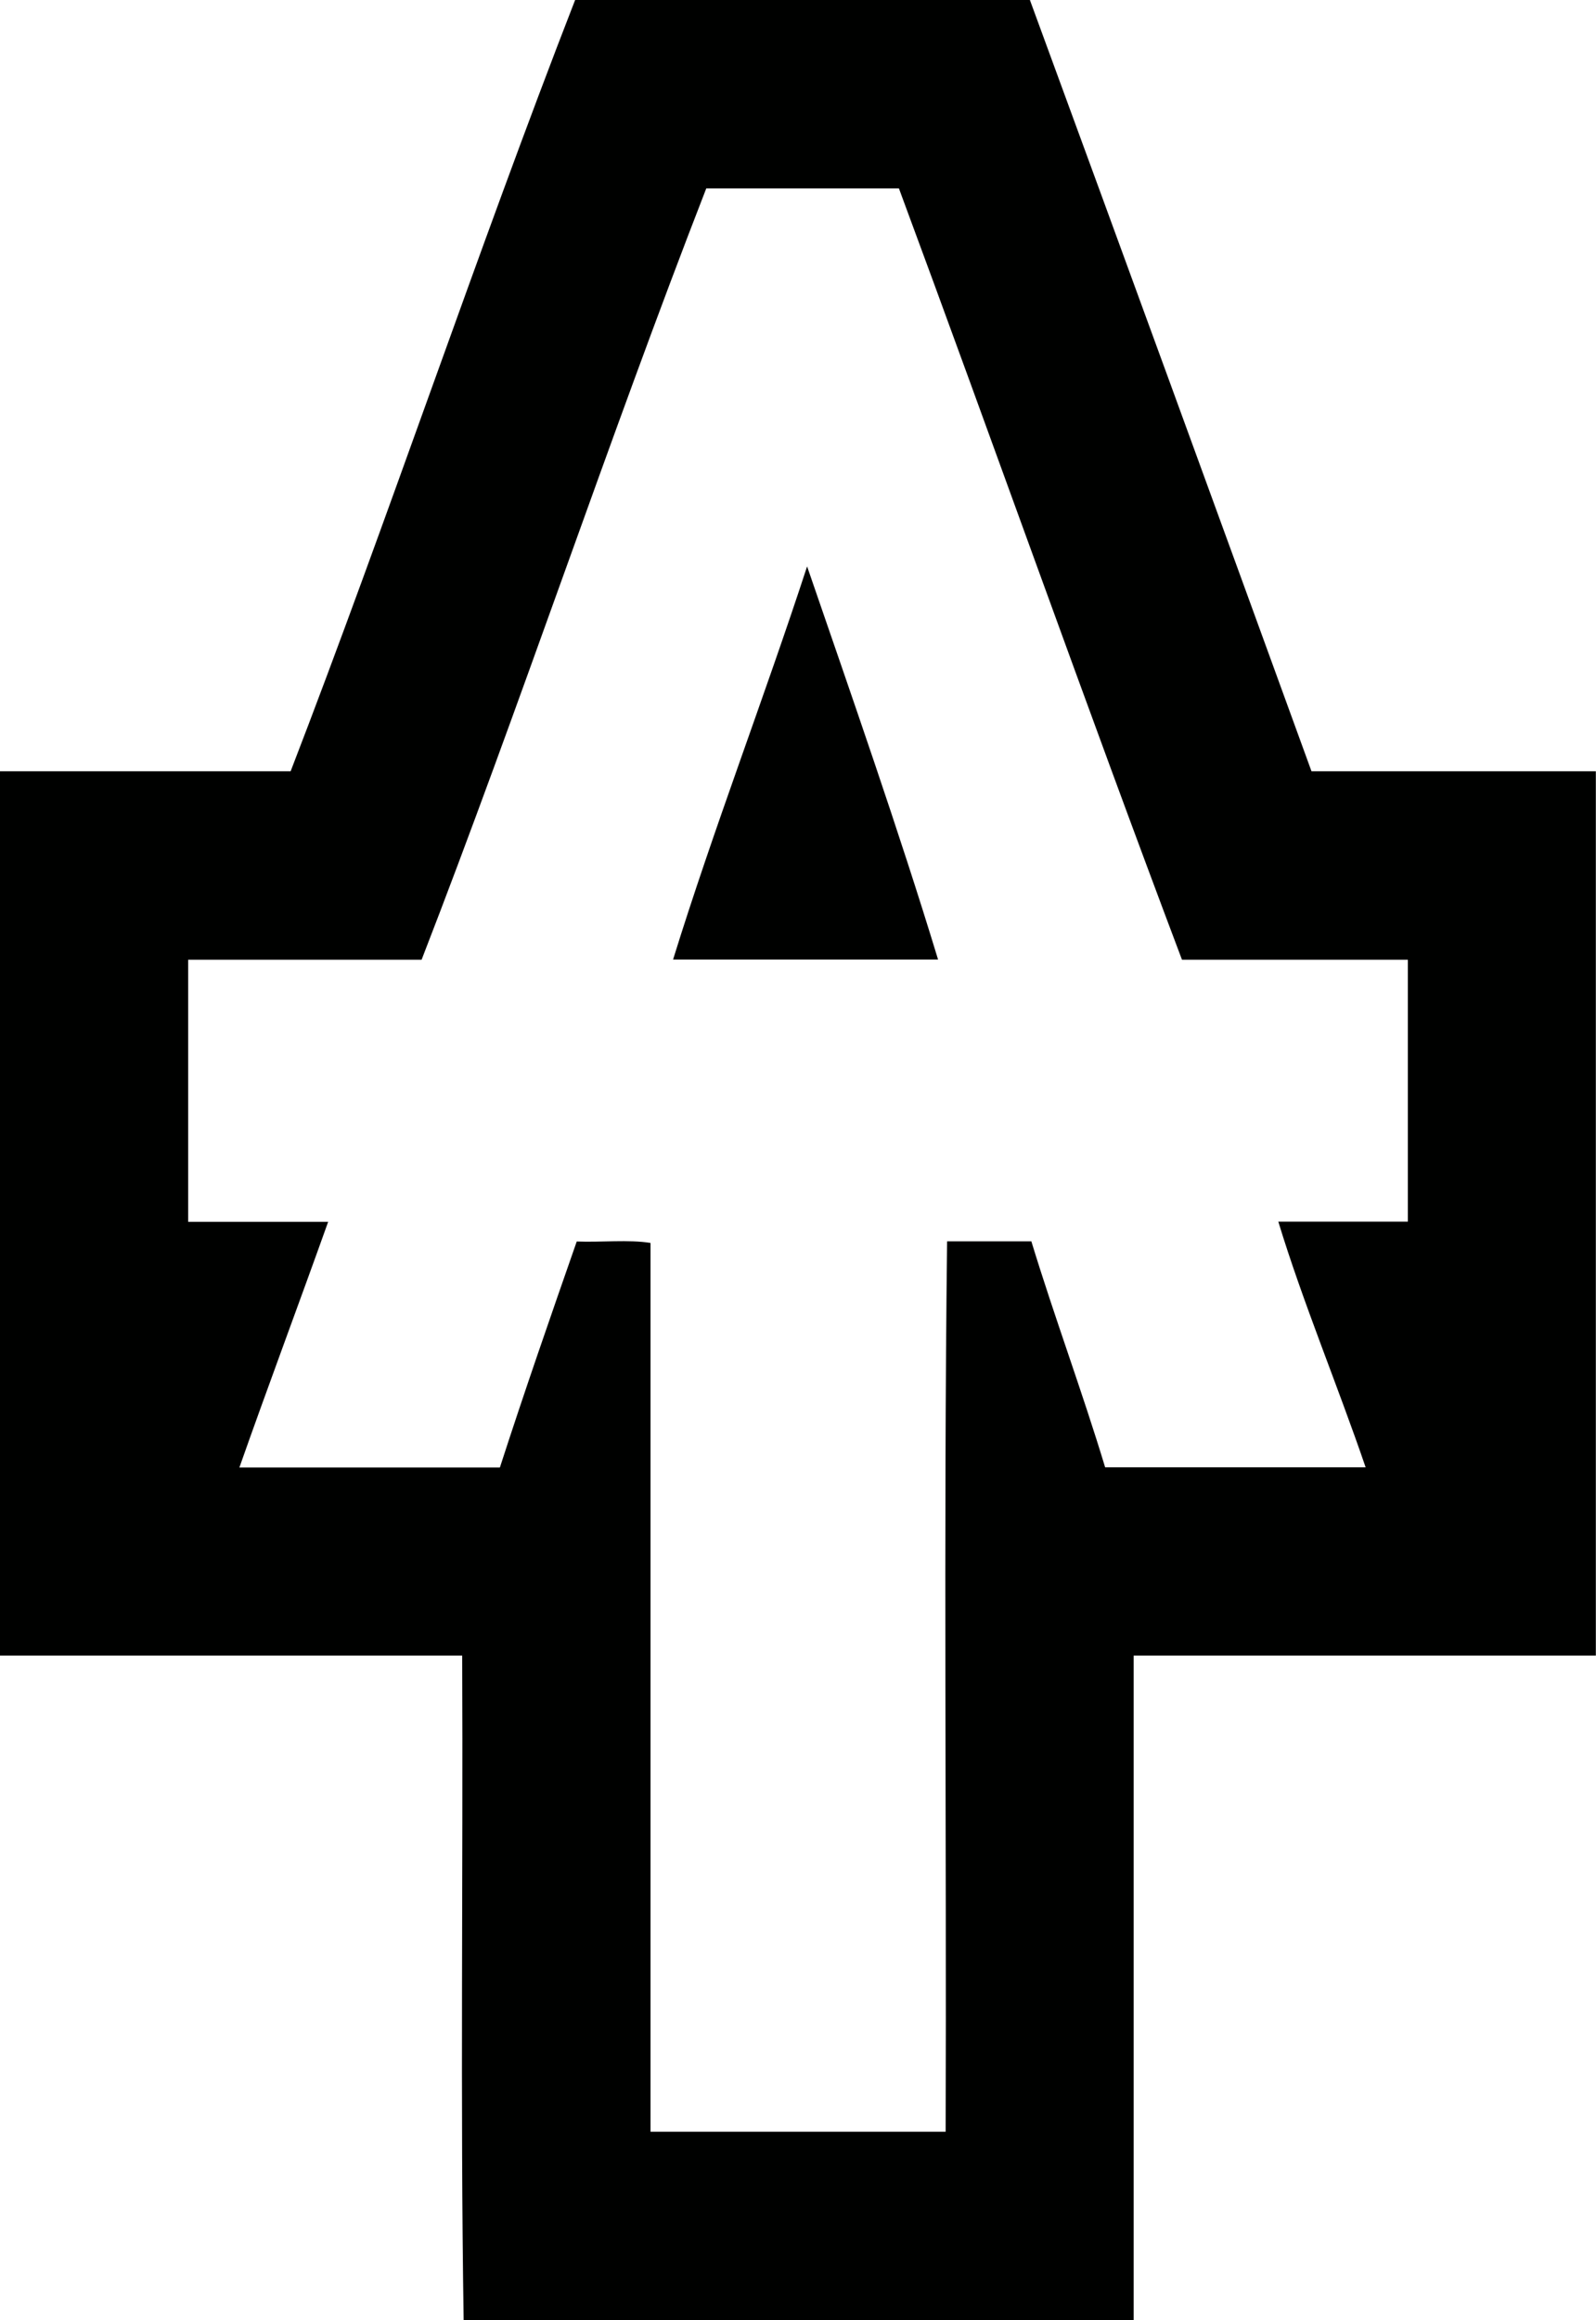 <?xml version="1.0" encoding="UTF-8"?>
<svg id="Layer_2" data-name="Layer 2" xmlns="http://www.w3.org/2000/svg" width="99.07" height="143.93" viewBox="0 0 99.07 143.93">
  <g id="Layer_1-2" data-name="Layer 1">
    <path d="m81.41,47.85c-5.81-15.97-11.63-31.92-17.48-47.85h-28.23c-6.12,15.72-11.58,32.1-17.66,47.85H0v54.86h28.69c.06,13.71-.12,27.67.09,41.22h41.59v-41.22h28.69v-54.86h-17.66Zm5.98,27.94h-8.04c1.52,4.99,3.68,10.15,5.42,15.24h-16.17c-1.44-4.76-3.13-9.27-4.58-14.02h-5.23c-.22,18.22-.03,36.85-.09,55.24h-18.32v-55.14c-1.34-.22-3.08-.03-4.58-.09-1.62,4.64-3.24,9.29-4.77,14.02H14.86c1.8-5.11,3.69-10.14,5.51-15.24h-8.69v-16.26h14.49c6.11-15.73,11.55-32.13,17.67-47.85h11.96c5.9,15.91,11.59,32.02,17.57,47.85h14.02v16.26Z" style="fill: #000100; fill-rule: evenodd;"/>
    <path d="m50.1,35.14c2.76,8.02,5.69,16.37,8.13,24.39-5.05,0-11.4,0-16.45,0,2.49-8.04,5.65-16.22,8.32-24.39Z" style="fill: #000100; fill-rule: evenodd;"/>
  </g>
</svg>